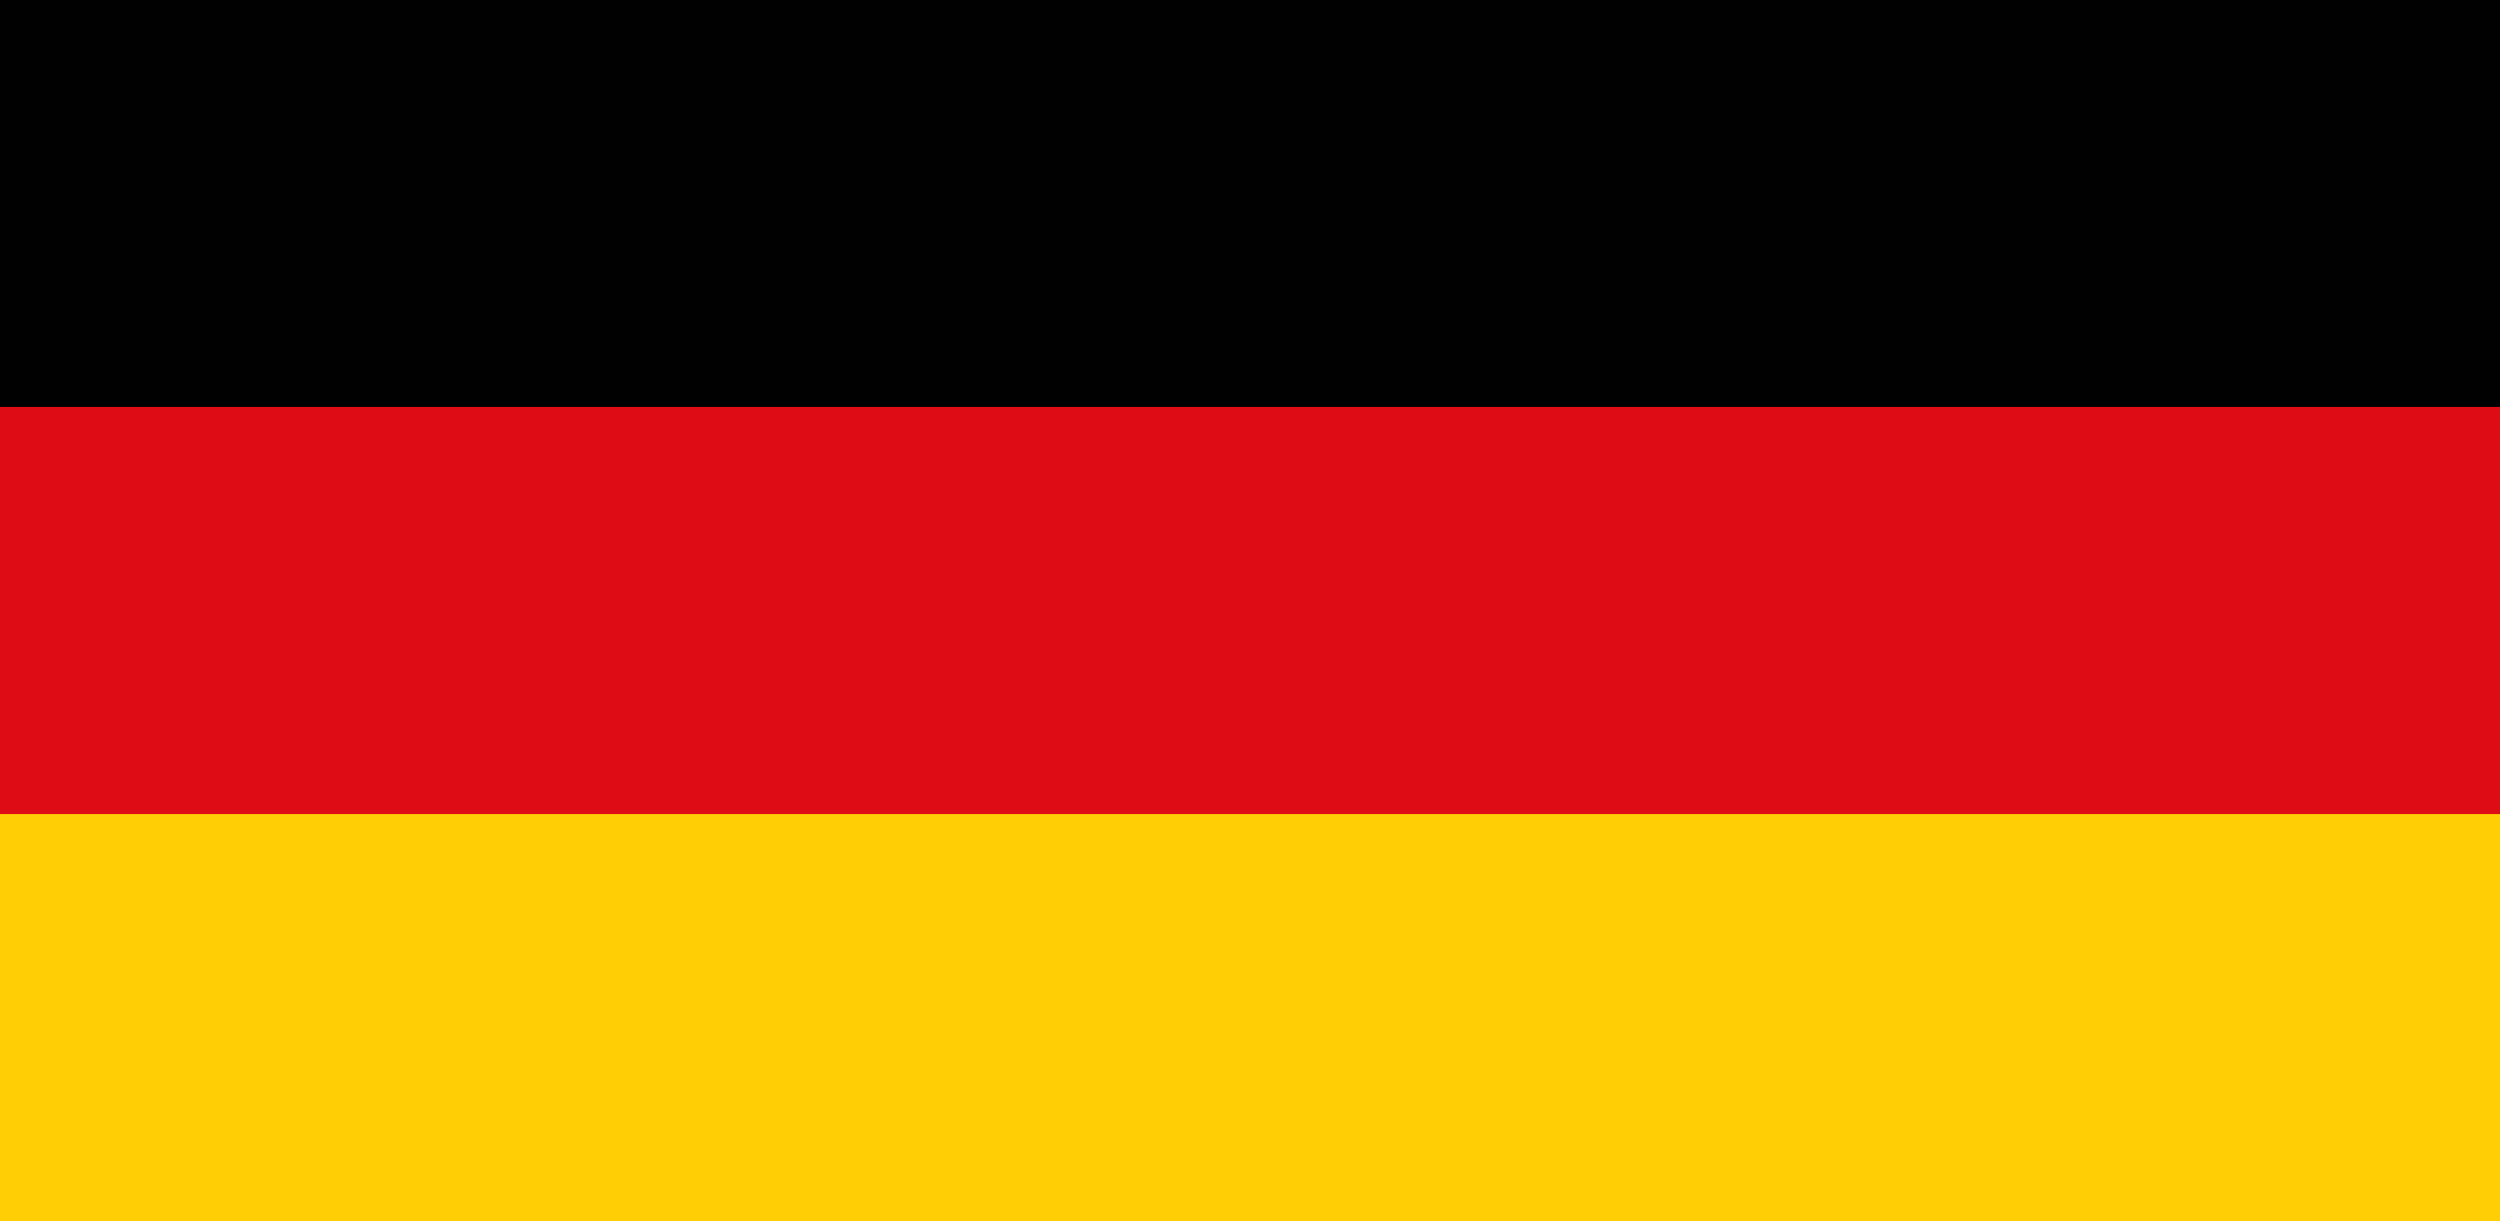 <?xml version="1.0" encoding="UTF-8"?><svg xmlns="http://www.w3.org/2000/svg" viewBox="0 0 87.06 42.52"><defs><style>.d{fill:#ffce05;}.e{fill:#dd0c15;}.f{fill:#010101;}</style></defs><g id="a"/><g id="b"><g id="c"><g><path class="f" d="M0,0H87.06V42.52H0V0Z"/><path class="e" d="M0,14.17H87.06v28.35H0V14.17Z"/><path class="d" d="M0,28.35H87.06v14.17H0v-14.17Z"/></g></g></g></svg>